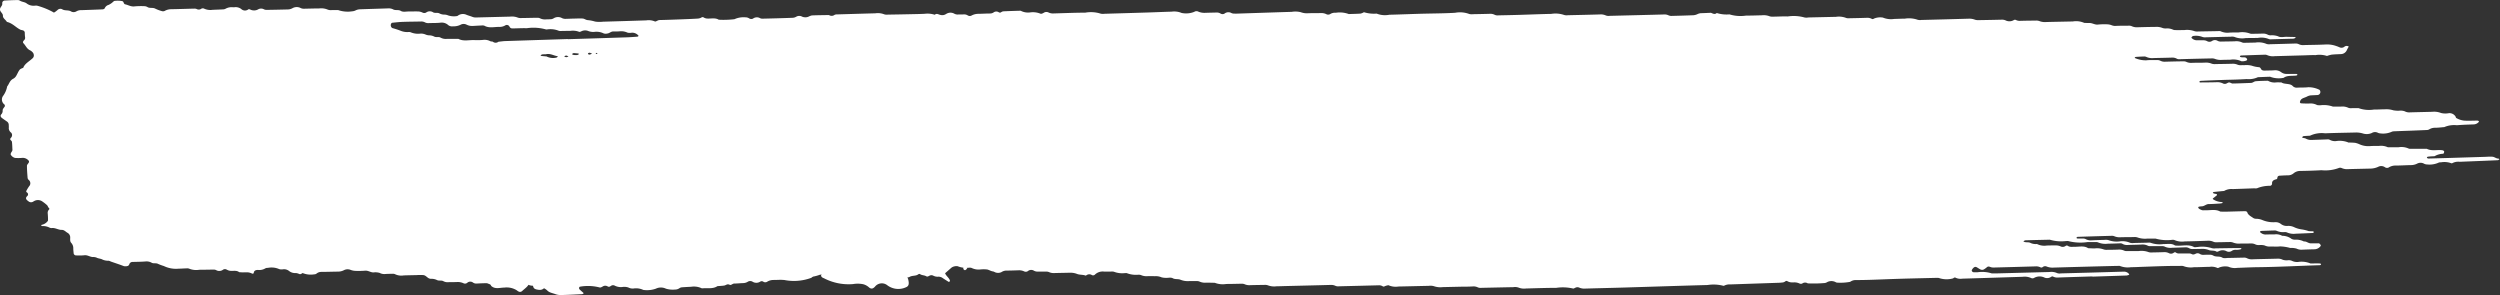 <svg xmlns="http://www.w3.org/2000/svg" width="133.754" height="15.788" viewBox="0 0 133.754 15.788">
  <rect x="0" y="0" width="133.754" height="15.788" fill="#333333" stroke="none"/>
  <g id="Group_7050" data-name="Group 7050" transform="translate(-52.32 -141)" fill="#FFF">
    <path id="Path_74" data-name="Path 74" d="M169.655,142.926a.95.95,0,0,1,.477.043.408.408,0,0,0,.2.027c.445-.011.891-.023,1.336-.032a.479.479,0,0,1,.2.012,1.1,1.1,0,0,0,.609.06l.634-.006a1.067,1.067,0,0,1,.609.064.308.308,0,0,0,.137.008l1.056-.03a.662.662,0,0,0,.139-.009.451.451,0,0,0,.1-.053c-.02-.011-.039-.028-.059-.029-.14-.006-.279-.005-.419-.011-.159-.007-.328.054-.478-.03a.974.974,0,0,0-.407-.049.386.386,0,0,1-.13-.03.54.54,0,0,0-.26-.065c-.188.007-.376.01-.563.012a.323.323,0,0,1-.135-.013,1.212,1.212,0,0,0-.613-.059c-.164,0-.328,0-.493.009a.865.865,0,0,1-.471-.073.325.325,0,0,0-.137-.007l-1.056.019a.507.507,0,0,1-.2-.016,1.172,1.172,0,0,0-.546-.059c-.164,0-.329.006-.492,0a.3.3,0,0,1-.13-.029.73.73,0,0,0-.337-.059.536.536,0,0,1-.2-.021.857.857,0,0,0-.406-.059c-.3,0-.61.009-.916.017a.649.649,0,0,1-.334-.057.4.4,0,0,0-.2-.025c-.235,0-.469,0-.7.012a.579.579,0,0,1-.2-.048.727.727,0,0,0-.2-.038,3.31,3.31,0,0,0-.492.011c-.179.024-.3-.082-.468-.083-.094,0-.188,0-.281-.006a1.07,1.07,0,0,0-.608-.076c-.469.01-.938.018-1.408.03a.837.837,0,0,1-.4-.057.526.526,0,0,0-.2-.018c-.282,0-.564.005-.845.013a.427.427,0,0,1-.2-.051.124.124,0,0,0-.12.018.463.463,0,0,1-.4.02.474.474,0,0,0-.195-.051c-.422.011-.845.019-1.267.025a.565.565,0,0,1-.2-.022.833.833,0,0,0-.336-.055q-1.267.037-2.534.068a.481.481,0,0,1-.2-.011,1.409,1.409,0,0,0-.684-.059c-.187,0-.375.012-.562.015a1.145,1.145,0,0,1-.612-.072.862.862,0,0,0-.472.051c-.046.027-.079.041-.119.019a.492.492,0,0,0-.262-.058q-.458.015-.915.022a.49.49,0,0,1-.2-.015,1.06,1.06,0,0,0-.544-.059l-1.478.033a.542.542,0,0,1-.207,0,2.144,2.144,0,0,0-.893-.054c-.257-.01-.516.009-.775.011a.516.516,0,0,1-.2-.021.861.861,0,0,0-.407-.052c-.282.007-.564.018-.845.016a2.008,2.008,0,0,1-.892-.065,1.737,1.737,0,0,1-.68-.073c-.1.092-.2.035-.3-.008a.165.165,0,0,0-.07,0c-.164.005-.328.015-.492.018a.548.548,0,0,0-.191.06.639.639,0,0,1-.194.049c-.4.016-.8.027-1.2.037a.408.408,0,0,1-.131-.031.508.508,0,0,0-.2-.049c-.187.008-.374.01-.563.016l-2.393.06a.4.4,0,0,1-.2-.021.655.655,0,0,0-.334-.054c-.563.017-1.126.029-1.689.041A.507.507,0,0,1,136,141.8a1.4,1.4,0,0,0-.685-.057c-.563.011-1.125.035-1.688.052-.376.011-.751.019-1.126.026a.4.4,0,0,1-.2-.023.5.5,0,0,0-.263-.059c-.3.009-.61.015-.915.02a.516.516,0,0,1-.2-.012,1.412,1.412,0,0,0-.753-.063c-.515.03-1.031.034-1.547.045-.657.014-1.313.045-1.97.06a1.2,1.2,0,0,1-.679-.061,1.819,1.819,0,0,1-.681-.075.628.628,0,0,1-.179.074c-.21.015-.42.017-.632.025a1.385,1.385,0,0,0-.679-.072c-.024,0-.048,0-.071,0a.489.489,0,0,0-.253.078.218.218,0,0,1-.2,0,.576.576,0,0,0-.264-.059c-.235.006-.469,0-.7.009a.936.936,0,0,1-.4-.055,1.182,1.182,0,0,0-.482-.019c-.962.028-1.923.062-2.884.093a1.886,1.886,0,0,1-.212,0,.316.316,0,0,1-.131-.028.333.333,0,0,0-.376.031.21.21,0,0,1-.2,0,.39.39,0,0,0-.191-.06c-.211.006-.422.008-.633.016a.821.821,0,0,1-.4-.076.217.217,0,0,0-.193.025,1.174,1.174,0,0,1-.675.058,1.041,1.041,0,0,0-.542-.069c-.422.011-.843.031-1.265.044q-1.161.036-2.321.069a.534.534,0,0,1-.207-.008,1.712,1.712,0,0,0-.824-.051c-.564,0-1.126.026-1.689.041a.542.542,0,0,1-.267-.049.255.255,0,0,0-.257.012c-.057.033-.136.074-.19.046a1.07,1.07,0,0,0-.542-.064.845.845,0,0,1-.471-.072.131.131,0,0,0-.063-.018c-.3.009-.61.018-.913.033a.33.33,0,0,0-.119.057.117.117,0,0,1-.12-.013.241.241,0,0,0-.255.005.346.346,0,0,1-.186.066c-.212,0-.422.014-.633.018a.763.763,0,0,0-.39.1.208.208,0,0,1-.193-.019.357.357,0,0,0-.194-.051c-.117.007-.235,0-.352.008a.405.405,0,0,1-.191-.058.421.421,0,0,0-.391.014.523.523,0,0,0-.057.033.363.363,0,0,1-.267.032c-.1-.014-.2-.107-.307-.009a1.237,1.237,0,0,0-.536-.052c-.21.011-.421.015-.633.019q-.669.015-1.337.025a.48.48,0,0,1-.2-.016.929.929,0,0,0-.476-.054c-.68.018-1.36.039-2.041.059a.308.308,0,0,0-.134.022.265.265,0,0,1-.305.012c-.3.006-.608.007-.912.02a.71.71,0,0,0-.185.069.444.444,0,0,1-.332,0,.319.319,0,0,0-.32,0,.414.414,0,0,1-.189.058c-.539.02-1.078.035-1.618.047a.264.264,0,0,1-.13-.028.351.351,0,0,0-.38.026.214.214,0,0,1-.2-.012.345.345,0,0,0-.192-.057,1.188,1.188,0,0,0-.6.1,5.059,5.059,0,0,1-.837.027c-.187-.115-.406-.052-.612-.062a.4.4,0,0,1-.191-.057.1.1,0,0,0-.122,0,.468.468,0,0,1-.19.058c-.281.018-.562.028-.843.039-.4.015-.8.03-1.2.039-.1,0-.157.069-.248.081a.837.837,0,0,0-.472-.063q-1.161.038-2.321.071a1.534,1.534,0,0,1-.418-.007,1.967,1.967,0,0,0-.4-.078c-.086-.006-.164-.072-.251-.083a2.386,2.386,0,0,0-.351,0c-.188,0-.375.011-.563.015a.409.409,0,0,1-.2-.037.441.441,0,0,0-.452.009.322.322,0,0,1-.123.045c-.094.01-.188.007-.281.012a.607.607,0,0,1-.333-.061.3.3,0,0,0-.131-.024c-.281,0-.563.011-.845.013a.5.5,0,0,1-.2-.021.839.839,0,0,0-.407-.055l-1.829.046a.477.477,0,0,1-.2-.033c-.1-.041-.214-.068-.315-.111a.455.455,0,0,0-.45.04.14.14,0,0,1-.059.029,1,1,0,0,1-.477-.037.5.5,0,0,0-.2-.042.556.556,0,0,1-.262-.064c-.1-.056-.236,0-.335-.057a.323.323,0,0,0-.376.012.209.209,0,0,1-.195,0,.661.661,0,0,0-.192-.057c-.187-.008-.375,0-.563,0-.137,0-.286.042-.407-.033s-.28-.013-.4-.076a.517.517,0,0,0-.263-.058c-.516.018-1.032.032-1.548.051a.627.627,0,0,0-.193.051.472.472,0,0,1-.193.055,1.574,1.574,0,0,1-.75-.065c-.117,0-.233,0-.35,0a.48.48,0,0,1-.2-.021.893.893,0,0,0-.472-.067c-.258,0-.516.009-.774.014a.425.425,0,0,1-.2-.03.463.463,0,0,0-.456.006.545.545,0,0,1-.262.064q-.563.015-1.126.023a.307.307,0,0,1-.131-.03.318.318,0,0,0-.32.007.449.449,0,0,1-.4.011c-.048-.021-.088-.037-.121-.013a.288.288,0,0,1-.369-.016.489.489,0,0,0-.379-.1.627.627,0,0,1-.071,0,.67.67,0,0,0-.4.082.3.3,0,0,1-.129.032c-.187.01-.375.015-.563.024a.8.8,0,0,1-.469-.073.189.189,0,0,0-.13.012.227.227,0,0,1-.245.02.276.276,0,0,0-.132-.023c-.422.009-.844.025-1.267.032a.709.709,0,0,0-.32.093A.213.213,0,0,1,61,141.6a2.047,2.047,0,0,1-.374-.138c-.126-.069-.279-.011-.4-.075a.363.363,0,0,0-.192-.057,3.977,3.977,0,0,0-.492.009c-.211.035-.355-.074-.531-.109-.033-.007-.063-.052-.075-.084a.11.11,0,0,0-.075-.086,1.3,1.3,0,0,0-.415-.011c-.019,0-.038.019-.056.032a.984.984,0,0,1-.257.18.312.312,0,0,0-.213.189.159.159,0,0,1-.113.051c-.374.017-.749.029-1.125.042a.5.5,0,0,0-.263.058.288.288,0,0,1-.317,0c-.136-.072-.321-.017-.46-.108a.21.21,0,0,0-.245.045c-.032.026-.063.053-.1.079-.085.063-.092.068-.161.017a3.95,3.95,0,0,0-.8-.322.345.345,0,0,0-.137-.01.61.61,0,0,1-.447-.114c-.1-.083-.257-.081-.366-.152a.247.247,0,0,0-.126-.034c-.235.006-.469.013-.7.028a.158.158,0,0,0-.1.062.163.163,0,0,0-.019.1c.014.114-.113.19-.122.3-.012.14.164.215.157.351s.152.216.213.329c.307.071.468.291.722.416.038.019.089.02.13.035a.136.136,0,0,1,.105.124c0,.091.007.181.019.271a.185.185,0,0,1-.07.148c-.047.049-.06.107-.02.148.125.126.173.3.367.385a.457.457,0,0,1,.14.12.207.207,0,0,1,.043.1.2.2,0,0,1-.063.2c-.175.165-.423.288-.5.512a.583.583,0,0,0-.173.081.828.828,0,0,0-.119.191c-.064.113-.1.238-.249.313-.189.1-.207.275-.318.409a1.232,1.232,0,0,1-.213.5.328.328,0,0,0,.051.452.1.1,0,0,1,.014.148c-.047.062-.1.121-.092.2a.274.274,0,0,1-.081.2c-.058.074-.024.138.048.192s.172.122.259.183a.221.221,0,0,1,.1.194c0,.054.009.109,0,.163a.309.309,0,0,0,.129.242.193.193,0,0,1,.031.207c-.012.049-.085.094-.084.139s.086.091.093.14c.019.143.018.288.028.433,0,.059-.046.1-.07.149a.182.182,0,0,0-.025.1.371.371,0,0,0,.237.183,2.591,2.591,0,0,0,.351,0,.411.411,0,0,1,.36.128.1.1,0,0,1,.03.1c-.027.066-.107.128-.107.192,0,.216.018.433.035.649a.177.177,0,0,0,.051.1.232.232,0,0,1,.03.347,2.024,2.024,0,0,0-.146.241c-.02.032-.008.058.03.091a.117.117,0,0,1,.013.194c-.119.115-.049.195.067.277a.211.211,0,0,0,.248.022c.019-.009.035-.023.056-.033a.412.412,0,0,1,.441.022,2.34,2.34,0,0,1,.246.193c.043.039.051.1.09.141s.054.062.026.091a.248.248,0,0,0-.077.2,3.5,3.5,0,0,1,.017.379c0,.032-.033.066-.059.094a.544.544,0,0,1-.279.151c-.013,0-.033.029-.028.034a.085.085,0,0,0,.053.033.765.765,0,0,1,.394.082.232.232,0,0,0,.131.022c.193-.016.338.106.534.1.115,0,.193.092.283.148a.285.285,0,0,1,.158.229c.005.107-.027.226.055.317a.418.418,0,0,1,.11.3c0,.091.013.18.021.271a.133.133,0,0,0,.135.1,3.052,3.052,0,0,0,.421-.006c.181-.027.3.083.464.093a.485.485,0,0,1,.2.029c.1.056.226.051.318.105a.741.741,0,0,0,.333.064.524.524,0,0,1,.124.046c.231.08.464.155.691.243a.41.41,0,0,0,.206-.01.14.14,0,0,0,.081-.081.178.178,0,0,1,.183-.133c.235-.008.47-.008.7-.027a.547.547,0,0,1,.322.072c.1.052.227,0,.334.057a2.607,2.607,0,0,0,.31.115,1.485,1.485,0,0,0,.8.142c.14,0,.28-.013.422-.016a.279.279,0,0,1,.134.016,1,1,0,0,0,.542.059c.258,0,.516-.008.775-.009a.265.265,0,0,1,.129.029.335.335,0,0,0,.377-.03.193.193,0,0,1,.194.006.587.587,0,0,0,.061.028c.185.088.432-.035.6.107.068,0,.138.009.207.009a2.722,2.722,0,0,1,.281,0,.726.726,0,0,1,.191.059c.046.02.089.013.1-.035.013-.112.1-.158.23-.154a.626.626,0,0,0,.392-.087.272.272,0,0,1,.13-.024,1.009,1.009,0,0,1,.607.065.435.435,0,0,0,.205.011.434.434,0,0,1,.317.084.522.522,0,0,0,.376.116.639.639,0,0,1,.19.057.131.131,0,0,0,.118-.03c.016-.011.048-.028.056-.024a1.133,1.133,0,0,0,.61.067.2.2,0,0,0,.127-.04.4.4,0,0,1,.245-.091c.305,0,.61-.013.915-.015a.7.7,0,0,0,.323-.085.427.427,0,0,1,.332-.011.8.8,0,0,0,.266.056,4.328,4.328,0,0,0,.491-.008c.183-.026.3.086.466.092a.8.8,0,0,1,.344.027.516.516,0,0,0,.262.059c.14-.009.282-.013.423-.014a.275.275,0,0,1,.132.021.77.77,0,0,0,.468.066c.234-.008.469-.011.7-.017a2.39,2.39,0,0,1,.351,0c.118.016.181.109.274.163a.262.262,0,0,0,.126.036.675.675,0,0,1,.331.068c.1.052.233,0,.335.058a.478.478,0,0,0,.262.055c.164-.007.329,0,.493-.01a.74.74,0,0,1,.331.07.187.187,0,0,0,.19-.025.243.243,0,0,1,.307-.019.3.3,0,0,0,.189.057c.164-.01.327-.016.491-.02a.3.3,0,0,1,.133.022.685.685,0,0,0,.331.065,4.312,4.312,0,0,1,.489.012c.087.008.157.073.26.068q.316-.014.633-.02a.424.424,0,0,0,.186-.067c.021-.01.038-.027.059-.029a.291.291,0,0,1,.134,0,.56.56,0,0,0,.321.084c.128-.016.2.087.317.1.023,0,.047,0,.071,0a.332.332,0,0,1,.2.04.835.835,0,0,1,.157.108c.116.13.312.148.473.214a.982.982,0,0,0,.413.033c.328-.009.656-.027.984-.043a.121.121,0,0,0,.059-.023c.012-.008.025-.031.021-.037-.075-.069-.158-.134-.225-.206-.023-.024-.014-.068-.01-.1a.065.065,0,0,1,.049-.035,2.462,2.462,0,0,1,1.028.038c.065.025.133-.02.189-.052a.245.245,0,0,1,.256,0c.078.045.126.006.175-.026a.193.193,0,0,1,.191-.022.731.731,0,0,0,.395.084.7.7,0,0,1,.344.021.526.526,0,0,0,.264.058.906.906,0,0,1,.538.073,1.408,1.408,0,0,0,.676-.068.613.613,0,0,1,.531,0,1.237,1.237,0,0,0,.479.049.414.414,0,0,0,.253-.076.278.278,0,0,1,.123-.044c.163-.013.328-.021.492-.029a.978.978,0,0,1,.541.067.114.114,0,0,0,.065.016c.272-.025.568.045.806-.117.116-.009.233-.014.349-.029s.171-.112.31-.042c.073.038.146-.065.242-.068.163,0,.326-.02.49-.024a.5.5,0,0,0,.25-.082.245.245,0,0,1,.254.017.383.383,0,0,0,.388-.008.152.152,0,0,1,.176,0,.187.187,0,0,0,.193.006.657.657,0,0,1,.318-.1c.234,0,.469-.014.7-.021.212-.005.423-.011.634-.013a.5.5,0,0,0,.258-.073.344.344,0,0,1,.124-.042,2.044,2.044,0,0,0,.807-.135l.492-.015a1.437,1.437,0,0,0,.745.072.661.661,0,0,1,.4.074l.175-.056a1.029,1.029,0,0,0,.543.062c.093,0,.187-.017.28-.013a.593.593,0,0,1,.2.04.615.615,0,0,0,.266.052.967.967,0,0,1,.542.068.18.18,0,0,0,.131,0,.873.873,0,0,1,.394-.1l.141-.008a1.028,1.028,0,0,0,.476-.054c.138-.087.326-.041.453-.131.044-.03.08-.043.116-.017.09.064.224.052.317.107.077.047.125,0,.18-.024a.218.218,0,0,1,.194-.009.5.5,0,0,0,.26.062.373.373,0,0,1,.254.071q.159.107.325.207c.005,0,.037-.011.046-.022a.059.059,0,0,0,.018-.047c-.034-.125-.156-.214-.225-.326-.025-.039-.047-.059-.01-.091.109-.093.216-.19.325-.284a.472.472,0,0,1,.326-.069,1.193,1.193,0,0,0,.609.077.324.324,0,0,1,.136.016.845.845,0,0,0,.468.079,1.8,1.8,0,0,1,.35,0c.11.018.2.089.318.105.065.009.123.06.189.068a.418.418,0,0,0,.269-.03.5.5,0,0,1,.253-.082c.234,0,.469-.009.7-.017a.639.639,0,0,1,.264.061.2.2,0,0,0,.194-.014.281.281,0,0,1,.313-.033.38.38,0,0,0,.192.057c.164,0,.329,0,.492,0a.362.362,0,0,1,.132.025.618.618,0,0,0,.266.054c.281-.009.563-.011.844-.019a.981.981,0,0,1,.4.067c.138.054.313.03.458.088.009,0,.037-.019.055-.03a.255.255,0,0,1,.257-.011.138.138,0,0,0,.176-.008.6.6,0,0,1,.487-.168c.139.009.281,0,.422,0a.326.326,0,0,1,.134.017,1.219,1.219,0,0,0,.545.068c.046,0,.105-.011.137.005a1.361,1.361,0,0,0,.613.078.377.377,0,0,1,.134.021.709.709,0,0,0,.335.058c.14-.006.281,0,.422,0a.781.781,0,0,1,.335.059.816.816,0,0,0,.2.029c.138.017.291-.042.412.025s.283.025.4.075a1.049,1.049,0,0,0,.47.075c.14-.006.281,0,.422,0a.312.312,0,0,1,.131.025.723.723,0,0,0,.336.06c.163,0,.326,0,.488.008a1.177,1.177,0,0,0,.612.061c.282,0,.563-.01.845-.013a.347.347,0,0,1,.132.026.6.6,0,0,0,.266.052c.258-.008.516-.012.775-.014a.483.483,0,0,1,.2.019.951.951,0,0,0,.476.053c.164,0,.328-.008.493-.012.8-.02,1.6-.038,2.392-.06a.535.535,0,0,1,.266.052.4.4,0,0,0,.2.021q1.056-.025,2.111-.053a.359.359,0,0,1,.2.047.1.1,0,0,0,.124,0,.937.937,0,0,1,.192-.052.946.946,0,0,0,.539.07c.539-.01,1.079-.025,1.619-.036a.706.706,0,0,1,.272.017,1.044,1.044,0,0,0,.478.051l1.056-.024c.188,0,.375,0,.563-.013a.528.528,0,0,1,.266.055.412.412,0,0,0,.2.02c.562-.011,1.126-.025,1.688-.035a.588.588,0,0,1,.275.02.8.8,0,0,0,.406.051c.54-.014,1.08-.034,1.62-.035a2.426,2.426,0,0,1,.9.037c.025.008.079-.023.116-.041a.241.241,0,0,1,.2-.013.693.693,0,0,0,.263.059c.727-.022,1.455-.037,2.181-.059,1.478-.044,2.955-.094,4.433-.134a2.061,2.061,0,0,1,.828.037.085.085,0,0,0,.058,0,.615.615,0,0,1,.33-.069l2.533-.086a2.675,2.675,0,0,0,.279-.02.291.291,0,0,0,.121-.05c.043-.031.076-.043.117-.02a.5.5,0,0,0,.26.068c.024,0,.048,0,.071,0a.648.648,0,0,1,.332.063.189.189,0,0,0,.133,0,.259.259,0,0,1,.3-.011,6.8,6.8,0,0,0,.911-.019.312.312,0,0,0,.123-.046.487.487,0,0,1,.458,0,.213.213,0,0,0,.063.024,2.737,2.737,0,0,0,.694-.038.174.174,0,0,0,.059-.029.489.489,0,0,1,.259-.069c.54,0,1.077-.022,1.617-.043.914-.036,1.829-.053,2.743-.076a.345.345,0,0,1,.133.023,1.284,1.284,0,0,0,.682.015.13.13,0,0,0,.06-.028.093.093,0,0,1,.122-.009.6.6,0,0,0,.337.043q1.617-.048,3.236-.1a.832.832,0,0,1,.468.073.176.176,0,0,0,.131-.006.6.6,0,0,1,.584-.018.38.38,0,0,0,.329-.039c.045-.029.077-.042.118-.02a.5.5,0,0,0,.266.049c.61-.022,1.22-.04,1.829-.059v.011c.61-.02,1.22-.038,1.829-.06a.451.451,0,0,0,.128-.034c.012,0,.023-.029.017-.035a.344.344,0,0,0-.282-.138l-1.759.051-1.619.043a.372.372,0,0,1-.2-.017.732.732,0,0,0-.4-.057l-2.815.074c-.093,0-.186,0-.279,0a1.71,1.71,0,0,0-.753-.062c-.069,0-.14,0-.211,0s-.122-.077-.1-.12a.409.409,0,0,1,.063-.093c.08-.083.134-.093.219-.042.056.034.11.069.166.1a.2.2,0,0,0,.191.006,1.07,1.07,0,0,0,.156-.11c.079-.076.147-.039.234-.008a.6.6,0,0,0,.2.014q1.09-.028,2.181-.06a.514.514,0,0,1,.266.053.11.11,0,0,0,.12-.021.211.211,0,0,1,.193-.03.849.849,0,0,0,.4.062q1.618-.047,3.237-.087l.281-.005a1.155,1.155,0,0,0,.61.071c.212,0,.422-.013.633-.02.4-.014.8-.03,1.2-.04.282-.008.564-.008.846-.009a.325.325,0,0,1,.135.015,1.086,1.086,0,0,0,.546.056c.281,0,.563-.017.844-.021a.763.763,0,0,1,.407.055c.035.02.073,0,.119-.024a.9.9,0,0,1,.474-.039.851.851,0,0,0,.472.064c.374-.013.75-.033,1.125-.037,1.1-.013,2.2-.073,3.306-.107a.086.086,0,0,0,.053-.034c.017-.021-.008-.056-.065-.058-.164-.006-.329,0-.493,0a1.247,1.247,0,0,0-.676-.079.651.651,0,0,1-.331-.067.437.437,0,0,0-.2-.026.69.69,0,0,1-.274-.024.549.549,0,0,0-.261-.061c-.445.013-.891.019-1.336.033a.58.58,0,0,1-.331-.061.367.367,0,0,0-.2-.025c-.257,0-.516.013-.774.013-.115,0-.244.04-.343-.019-.14-.084-.326-.023-.464-.1a.363.363,0,0,0-.194-.051c-.117,0-.236,0-.352.006a.338.338,0,0,1-.192-.054.215.215,0,0,0-.2-.013c-.082.039-.149.074-.243.018a.294.294,0,0,0-.131-.025c-.188,0-.376,0-.564,0a.253.253,0,0,1-.126-.042.091.091,0,0,0-.121,0,.242.242,0,0,1-.253.03.534.534,0,0,0-.263-.059c-.21.008-.422.013-.633.016a.491.491,0,0,1-.2-.017,1.1,1.1,0,0,0-.544-.055c-.212,0-.423,0-.634,0a.333.333,0,0,1-.132-.026.667.667,0,0,0-.336-.052c-.187.007-.376.01-.563.01a.487.487,0,0,1-.2-.023,1.011,1.011,0,0,0-.476-.052c-.116,0-.232-.008-.349-.011-.225-.151-.491-.068-.741-.077-.07,0-.141.01-.21,0a.3.3,0,0,1-.126-.042.1.1,0,0,0-.121-.009.265.265,0,0,1-.254.041.612.612,0,0,0-.263-.063c-.164,0-.329,0-.492.006a.879.879,0,0,1-.533-.082.66.66,0,0,1-.336-.052c-.1-.06-.228-.022-.334-.058a.308.308,0,0,1-.057-.032c.037-.019.073-.054.11-.055.422-.014.844-.022,1.266-.032a.169.169,0,0,1,.068.007,2.121,2.121,0,0,0,.824.067c.046,0,.1-.013.139,0a2.613,2.613,0,0,0,1.031.052c.14,0,.281,0,.423,0a.311.311,0,0,1,.134.017,1.021,1.021,0,0,0,.541.068c.211,0,.422-.009.633-.018a.229.229,0,0,1,.132.026.463.463,0,0,0,.259.064c.257-.011.516-.012.773-.025a.623.623,0,0,1,.329.064.3.3,0,0,0,.132.023c.211,0,.422,0,.633,0a.283.283,0,0,1,.131.023.718.718,0,0,0,.4.063c.235-.006.468-.015.7-.023a.367.367,0,0,1,.2.041.365.365,0,0,0,.195.05c.164-.007.33,0,.492-.01a.969.969,0,0,1,.4.072c.121.04.277,0,.4.083.015.01.079-.014.113-.03a.441.441,0,0,1,.393-.008.28.28,0,0,0,.315-.018.363.363,0,0,1,.194-.048.747.747,0,0,0,.271-.03.218.218,0,0,0,.044-.035c-.019-.01-.039-.029-.059-.029-.444,0-.889.011-1.333.016a.52.52,0,0,1-.2-.01,1.661,1.661,0,0,0-.751-.063c-.069,0-.161.026-.207,0-.3-.161-.641-.042-.957-.074a.163.163,0,0,1-.065-.012c-.183-.124-.4-.062-.606-.072a1.416,1.416,0,0,1-.681-.064.314.314,0,0,0-.135-.009l-.774.018a.462.462,0,0,1-.2-.012,1,1,0,0,0-.539-.076,1.251,1.251,0,0,1-.613-.065.481.481,0,0,0-.205-.014c-.234.006-.469.012-.7.025a.575.575,0,0,1-.326-.071.317.317,0,0,0-.131-.026c-.093,0-.188,0-.28,0-.06,0-.083-.035-.062-.058a.094.094,0,0,1,.053-.033q.913-.03,1.828-.055a.319.319,0,0,1,.133.023.717.717,0,0,0,.336.054c.234-.006.469-.008.7-.008a.493.493,0,0,1,.2.017,1.2,1.2,0,0,0,.545.062c.141,0,.282,0,.422,0a2.224,2.224,0,0,0,.893.067c.024,0,.048,0,.07,0a.229.229,0,0,1,.065.017,1,1,0,0,0,.542.068c.4-.007.8-.02,1.2-.035a.669.669,0,0,1,.334.055.324.324,0,0,0,.133.025c.234,0,.469-.009.7-.011a.5.5,0,0,1,.2.021.851.851,0,0,0,.405.06c.187,0,.375,0,.562-.006a.523.523,0,0,1,.262.061.491.491,0,0,0,.2.025.784.784,0,0,1,.276.022.6.6,0,0,0,.263.059c.188-.007.379.013.562-.009a2.248,2.248,0,0,1,.541.083,1.026,1.026,0,0,1,.343.036.553.553,0,0,0,.265.058c.233-.01.468-.018.7-.023a.415.415,0,0,0,.324-.18c.016-.019-.014-.067-.036-.1a.137.137,0,0,0-.124-.038c-.117,0-.235,0-.352,0-.151.008-.238-.115-.388-.1a.9.9,0,0,0-.46-.095.414.414,0,0,1-.2-.043.816.816,0,0,0-.5-.165.668.668,0,0,0-.4-.077c-.164.007-.328,0-.493.008a.4.4,0,0,1-.245-.089c-.047-.029-.063-.057-.038-.076a.107.107,0,0,1,.059-.027c.235-.009.469-.019.7-.024a.277.277,0,0,1,.132.023.825.825,0,0,0,.4.064.315.315,0,0,1,.135.015.866.866,0,0,0,.471.071c.3-.011.608-.025.913-.039a.093.093,0,0,0,.054-.033c.018-.021-.005-.051-.064-.059a1.554,1.554,0,0,1-.209-.009,2.031,2.031,0,0,0-.395-.094,1.333,1.333,0,0,1-.384-.117.711.711,0,0,0-.331-.067.517.517,0,0,1-.38-.108.459.459,0,0,0-.315-.09,1.513,1.513,0,0,1-.667-.114.9.9,0,0,0-.332-.069.288.288,0,0,1-.188-.062c-.123-.082-.26-.156-.294-.293-.005-.023-.072-.052-.11-.051-.352.006-.7.019-1.055.027-.093,0-.187,0-.28-.008-.254-.143-.543-.054-.817-.07a.668.668,0,0,1-.14,0,.657.657,0,0,1-.176-.081.131.131,0,0,1-.045-.083c0-.007.034-.026.054-.03a1,1,0,0,1,.139-.015c.146-.006.227-.123.383-.122s.327-.013.491-.023c.069,0,.137-.012.2-.022.019,0,.035-.021.052-.033a.2.2,0,0,0-.059-.029.9.9,0,0,1-.436-.131c-.052-.031-.059-.051-.008-.086a1.064,1.064,0,0,0,.1-.078c.041-.035.114-.065.081-.12-.013-.021-.083-.023-.125-.034a.233.233,0,0,1-.061-.023c-.013-.007-.03-.027-.026-.032a.088.088,0,0,1,.052-.035c.183-.02.367-.038.55-.055a.771.771,0,0,1,.459-.1c.376-.012.751-.026,1.126-.04.07,0,.161.013.206-.016a1.79,1.79,0,0,1,.674-.119.12.12,0,0,0,.1-.12c-.01-.132.075-.195.226-.23.048-.011.057-.052.06-.092.006-.061.056-.1.133-.1.141-.009.281-.016.423-.019a.455.455,0,0,0,.307-.105.548.548,0,0,1,.369-.129c.375-.007.752-.017,1.126-.039a2.053,2.053,0,0,0,.948-.127.209.209,0,0,1,.132.011.7.7,0,0,0,.264.06c.421-.013.843-.02,1.265-.031a1.023,1.023,0,0,0,.457-.11.349.349,0,0,1,.328.036.2.2,0,0,0,.193.021.671.671,0,0,1,.382-.11c.281,0,.562-.02.844-.024a.733.733,0,0,0,.321-.087.393.393,0,0,1,.331,0,.38.38,0,0,0,.194.053,1.163,1.163,0,0,0,.6-.094.273.273,0,0,1,.134-.02,1.045,1.045,0,0,1,.545.047.076.076,0,0,0,.057,0,.68.68,0,0,1,.4-.076q1.02-.04,2.039-.084c.031,0,.061-.035.091-.054-.019-.012-.037-.033-.054-.033-.126,0-.206-.086-.32-.1a3.128,3.128,0,0,0-.351.005l-1.9.059-1.126.032a.267.267,0,0,1-.069,0,.148.148,0,0,1-.056-.032c-.021-.021,0-.058.052-.067.116-.016.233-.018.35-.025a.953.953,0,0,1,.446-.13.076.076,0,0,0,.051-.035.253.253,0,0,0,.014-.1c0-.012-.028-.025-.046-.035a.182.182,0,0,0-.062-.021c-.273-.031-.564.057-.821-.076l-.843,0a.525.525,0,0,1-.071,0,.161.161,0,0,1-.064-.016.935.935,0,0,0-.539-.064l-.562,0a.879.879,0,0,0-.471-.074c-.164,0-.33,0-.492.011a1.149,1.149,0,0,1-.536-.088,1.135,1.135,0,0,0-.253-.087,3.019,3.019,0,0,0-.35-.014,1.243,1.243,0,0,0-.676-.079.57.57,0,0,1-.329-.067.219.219,0,0,0-.132-.024c-.281.012-.562.018-.843.03a.582.582,0,0,1-.324-.08.689.689,0,0,0-.133-.029.235.235,0,0,1-.056-.033c.025-.021.049-.058.078-.062.116-.013.233-.016.35-.024a1.467,1.467,0,0,1,.806-.128c.539-.022,1.078-.029,1.618-.042a1.24,1.24,0,0,1,.407.052.675.675,0,0,0,.472-.025.334.334,0,0,1,.321-.017.322.322,0,0,0,.129.036,1.13,1.13,0,0,0,.608-.081.306.306,0,0,1,.131-.03c.3-.013.608-.023.914-.034.281-.011.562-.022.843-.035a.276.276,0,0,0,.126-.033.584.584,0,0,1,.319-.088c.164,0,.326-.022.489-.035a1.337,1.337,0,0,1,.674-.1c.3-.025.609-.034.913-.045a.375.375,0,0,0,.234-.105.077.077,0,0,0,.032-.047c0-.028-.036-.05-.09-.05-.235,0-.472.016-.7,0a1.058,1.058,0,0,1-.432-.146c-.014-.008-.008-.035-.017-.051a.378.378,0,0,0-.375-.2.981.981,0,0,1-.414-.011,1.006,1.006,0,0,0-.472-.063c-.4.011-.8.018-1.2.03a.5.5,0,0,1-.264-.055.623.623,0,0,0-.272-.036,1.348,1.348,0,0,1-.344-.02,1.248,1.248,0,0,0-.479-.052c-.187,0-.375.015-.563.013a1.676,1.676,0,0,1-.817-.076h-.35a.4.4,0,0,1-.2-.02.738.738,0,0,0-.4-.062c-.139,0-.28,0-.42,0a1.468,1.468,0,0,0-.678-.072c-.046,0-.094,0-.141-.006a.166.166,0,0,1-.062-.022.759.759,0,0,0-.4-.065c-.139,0-.278,0-.417-.011a.067.067,0,0,1-.066-.085.308.308,0,0,1,.044-.1c.074-.1.228-.118.339-.181a.555.555,0,0,1,.262-.063l.281-.014a.163.163,0,0,0,.142-.245.087.087,0,0,0-.04-.042,1.312,1.312,0,0,0-.587-.131c-.185.022-.375.013-.563.021a.309.309,0,0,1-.251-.069c-.15-.18-.446-.088-.622-.21-.093,0-.187-.006-.28,0a.69.69,0,0,1-.4-.068.116.116,0,0,0-.062-.021c-.212.006-.423.008-.633.027-.087.008-.15.085-.249.089-.328.012-.657.027-.985.032-.063,0-.127-.059-.188-.057s-.113.053-.174.07a.217.217,0,0,1-.133-.006.667.667,0,0,0-.325-.077c-.3.01-.609.01-.914.013-.019,0-.039-.019-.058-.03.027-.02.054-.054.084-.055q.6-.029,1.195-.049c.211-.008.422-.011.633-.018s.422-.016.632-.029a1.17,1.17,0,0,0,.6-.1c.211-.008.422-.018.632-.024a.138.138,0,0,1,.065.016,1.307,1.307,0,0,0,.681.042c.192-.14.439-.093.666-.121.056-.006.081-.04.067-.06a.086.086,0,0,0-.057-.029c-.165,0-.329,0-.493,0a.475.475,0,0,1-.317-.092.53.53,0,0,0-.381-.1c-.14.011-.281.009-.422.012a.8.8,0,0,1-.141,0,.169.169,0,0,1-.142-.1.148.148,0,0,0-.085-.078,1.544,1.544,0,0,1-.4-.081,1.147,1.147,0,0,0-.413-.027c-.07-.005-.141,0-.211,0a.417.417,0,0,1-.132-.025.627.627,0,0,0-.267-.052c-.3.009-.61.013-.915.017a.5.5,0,0,1-.2-.019.825.825,0,0,0-.4-.056c-.235.006-.469,0-.7.011a.6.6,0,0,1-.266-.055.335.335,0,0,0-.131-.027c-.328,0-.657.011-.985.019a.51.51,0,0,1-.267-.049.379.379,0,0,0-.2-.038c-.188,0-.378-.007-.563.013a1.429,1.429,0,0,1-.594-.118c-.01,0-.021-.027-.017-.031a.1.1,0,0,1,.055-.033c.14-.01.28-.018.421-.022a.268.268,0,0,1,.133.018.745.745,0,0,0,.4.065c.328-.008.656-.013.985-.024a.485.485,0,0,1,.261.061.246.246,0,0,0,.132.025q.845-.025,1.689-.042a.488.488,0,0,1,.2.02.86.86,0,0,0,.406.056c.14,0,.281-.007.422-.006a1.021,1.021,0,0,1,.6.08.583.583,0,0,0,.269-.037c.038-.022.054-.057.027-.094a.166.166,0,0,0-.088-.07c-.067-.014-.141,0-.21-.013s-.083-.037-.071-.059a.077.077,0,0,1,.053-.033q.632-.024,1.265-.043a.288.288,0,0,1,.133.021.77.77,0,0,0,.405.057l1.619-.045c.188-.006.375-.017.562-.011a1.3,1.3,0,0,1,.616.045,1.56,1.56,0,0,1,.248-.07c.162-.018.327-.021.49-.029a.355.355,0,0,0,.313-.189,2.051,2.051,0,0,1,.107-.2c.015-.022-.033-.042-.088-.047a.183.183,0,0,0-.129.034.246.246,0,0,1-.249.046c-.062-.025-.121-.053-.186-.073a1.466,1.466,0,0,0-.536-.088c-.4.022-.8.022-1.2.033a.518.518,0,0,1-.268-.042.377.377,0,0,0-.2-.04q-.669.021-1.337.037a.449.449,0,0,1-.2-.016,1.094,1.094,0,0,0-.609-.07c-.188,0-.376.008-.563.009a.3.3,0,0,1-.133-.018.736.736,0,0,0-.4-.06c-.234.006-.469.009-.7.012a.4.4,0,0,1-.2-.032.282.282,0,0,0-.315.005.251.251,0,0,1-.257.007.4.4,0,0,0-.2-.047c-.118,0-.235,0-.352,0a.386.386,0,0,1-.244-.093c-.046-.031-.054-.06-.025-.081A.127.127,0,0,1,169.655,142.926Zm-87.576,1.158a.754.754,0,0,1-.52-.065c-.089-.008-.178-.014-.266-.025a.165.165,0,0,1-.056-.029c.03-.018.057-.048.091-.054a1.651,1.651,0,0,1,.2-.009c.224-.054.395.064.59.1a.166.166,0,0,1,.054.032C82.139,144.047,82.112,144.08,82.079,144.083Zm.56-.025a.235.235,0,0,1-.113-.024c-.038-.019.044-.068.109-.061l.1.045A.351.351,0,0,1,82.639,144.059Zm.612-.134a.181.181,0,0,1-.058.021c-.044,0-.089,0-.095,0-.121,0-.191-.036-.161-.065a.13.13,0,0,1,.116-.038c.065.007.13.009.194.018a.165.165,0,0,1,.055.028A.537.537,0,0,1,83.251,143.925Zm.643-.011a.1.1,0,0,1-.113-.026.025.025,0,0,1,0-.029.106.106,0,0,1,.112-.032l.106.045C83.965,143.887,83.93,143.9,83.894,143.915Zm.349-.026c-.012,0-.029-.007-.043-.011s-.006-.023,0-.029c.027-.025.059-.02.086.015A.117.117,0,0,1,84.242,143.888Zm2.179-.926c-.186.013-.372.028-.558.035q-1.58.053-3.16.1v-.008q-1.651.053-3.3.107c-.139,0-.278.025-.416.037a.241.241,0,0,1-.3,0c-.034-.02-.1-.007-.132-.027a.659.659,0,0,0-.4-.07,3.422,3.422,0,0,1-.42.011c-.3-.022-.609.081-.889-.066-.211,0-.42,0-.63,0a.583.583,0,0,1-.328-.069c-.1-.059-.231,0-.335-.054a.6.6,0,0,0-.261-.067.526.526,0,0,1-.2-.042.659.659,0,0,0-.265-.053,1.014,1.014,0,0,1-.541-.071.314.314,0,0,0-.135-.011.919.919,0,0,1-.4-.069,4.24,4.24,0,0,0-.445-.144.183.183,0,0,1-.055-.245c.012-.015.03-.036.049-.038.184-.018.369-.041.555-.047.327-.012.655-.013.983-.02a.416.416,0,0,1,.2.037.38.38,0,0,0,.2.049c.21-.009.423,0,.631-.022a.516.516,0,0,1,.431.128.33.33,0,0,0,.253.065.83.83,0,0,0,.4-.08.345.345,0,0,1,.327-.01.651.651,0,0,0,.328.071c.163-.01.327-.019.491-.026a.3.3,0,0,1,.136.013c.257.148.543.054.816.064a.594.594,0,0,0,.318-.092.16.16,0,0,1,.21.079.156.156,0,0,0,.148.093c.258,0,.516-.021.772-.01a2.451,2.451,0,0,1,1.027.064c.017.008.047,0,.07,0a1.17,1.17,0,0,1,.609.069.3.3,0,0,0,.134.014c.164,0,.328-.008.493-.006a.949.949,0,0,1,.476.053c.02.011.081-.013.116-.03a.448.448,0,0,1,.333-.028.811.811,0,0,0,.331.064.882.882,0,0,1,.536.081.391.391,0,0,0,.2,0c.113-.016.181-.11.311-.107s.235,0,.351-.009a.781.781,0,0,1,.4.069.465.465,0,0,0,.206.009.424.424,0,0,1,.362.128c.012.013.033.032.027.04A.083.083,0,0,1,86.421,142.963Z" transform="translate(0 0)" fill-rule="evenodd"/>
    <path id="Path_75" data-name="Path 75" d="M116.613,193.671a.362.362,0,0,0-.147.1c-.088.075-.056.173.1.227a2.858,2.858,0,0,0,1.56.314,1.481,1.481,0,0,1,.543.007.754.754,0,0,1,.317.175c.116.09.2.072.31-.04a.469.469,0,0,1,.646-.092.98.98,0,0,0,1.021.118c.138-.056.157-.165.136-.308-.019-.124-.045-.254-.178-.284a1.938,1.938,0,0,0-.533-.042c-.488.012-.973.045-1.459.053a.557.557,0,0,1-.331-.118c-.26-.208-.427-.039-.606.119a1.072,1.072,0,0,0-.837-.278c-.059.009-.122.007-.047,0C116.855,193.646,116.731,193.648,116.613,193.671Z" transform="translate(-20.167 -38.113)" fill-rule="evenodd"/>
    <path id="Path_76" data-name="Path 76" d="M112.787,194.067a2.669,2.669,0,0,0,1.557-.087.219.219,0,0,0,.086-.307c-.044-.1-.12-.24-.2-.252-.291-.04-.59-.033-.905-.045-.28.032-.572.066-.865.111a.218.218,0,0,0-.135.108c-.014.035.025.107.059.139C112.513,193.854,112.638,194.039,112.787,194.067Z" transform="translate(-18.625 -38.113)" fill-rule="evenodd"/>
    <path id="Path_77" data-name="Path 77" d="M90.668,192.852a3.635,3.635,0,0,0,.548-.077c.13-.036.157-.165.174-.285.021-.147,0-.256-.148-.3a3.319,3.319,0,0,0-1.434.033c-.127.016-.159.163-.179.282-.023.146.008.271.151.29C90.076,192.831,90.378,192.835,90.668,192.852Z" transform="translate(-11.557 -38.113)" fill-rule="evenodd"/>
    <path id="Path_78" data-name="Path 78" d="M122.717,194.5a1.022,1.022,0,0,1,.676.147c.119.1.207.113.3.021.171-.157.385-.28.4-.548a.41.41,0,0,0-.018-.178c-.062-.148-.147-.168-.262-.1a1.485,1.485,0,0,1-.471.224c-.408.064-.823.081-1.236.128-.047,0-.088.074-.134.115a.511.511,0,0,0,.057.109C122.241,194.6,122.487,194.5,122.717,194.5Z" transform="translate(-43.421 -38.113)" fill-rule="evenodd"/>
    <path id="Path_79" data-name="Path 79" d="M128.172,194.166a.309.309,0,0,0-.4-.219c-.246.056-.3.121-.281.356s.067.285.322.317S128.234,194.443,128.172,194.166Z" transform="translate(-46.666 -38.113)" fill-rule="evenodd"/>
    <path id="Path_80" data-name="Path 80" d="M71.915,190.206c.026-.018.023-.081.033-.122-.045-.04-.093-.117-.132-.116a1.276,1.276,0,0,0-.331.088c-.027.01-.051.083-.044.121C71.473,190.313,71.736,190.333,71.915,190.206Z" transform="translate(0 -36.49)" fill-rule="evenodd"/>
    <path id="Path_81" data-name="Path 81" d="M81.335,191.607a2.746,2.746,0,0,0-.277-.159.216.216,0,0,0-.288.111.124.124,0,0,0-.009.1.2.2,0,0,0,.291.1C81.148,191.715,81.239,191.658,81.335,191.607Z" transform="translate(0 -38.113)" fill-rule="evenodd"/>
    <path id="Path_82" data-name="Path 82" d="M88.229,192.575c.142-.04.174-.137.159-.162-.087-.089-.124-.161-.168-.166-.182-.021-.457.1-.444.188a.2.2,0,0,0,.128.109A.717.717,0,0,0,88.229,192.575Z" transform="translate(0 -38.113)" fill-rule="evenodd"/>
    <path id="Path_83" data-name="Path 83" d="M108.2,193.582a2.459,2.459,0,0,0,.256-.152c-.09-.054-.179-.1-.267-.16a.225.225,0,0,0-.283.121.117.117,0,0,0,0,.1A.229.229,0,0,0,108.2,193.582Z" transform="translate(-17.11 -38.113)" fill-rule="evenodd"/>
    <path id="Path_84" data-name="Path 84" d="M99.163,192.71c-.038-.041-.078-.115-.118-.116s-.083.071-.127.111c.041.036.08.1.123.106S99.124,192.748,99.163,192.71Z" transform="translate(-14.323 -38.113)" fill-rule="evenodd"/>
    <path id="Path_85" data-name="Path 85" d="M73.141,190.455c-.069-.125-.153-.144-.222-.053-.017.023,0,.071,0,.106.037.017.081.052.108.042C73.074,190.534,73.148,190.465,73.141,190.455Z" transform="translate(0 -38.113)" fill-rule="evenodd"/>
    <path id="Path_86" data-name="Path 86" d="M188.142,193.455c.007-.008-.065-.075-.109-.091-.026-.01-.071.031-.1.047,0,.039-.013.086.006.109C188,193.6,188.074,193.578,188.142,193.455Z" transform="translate(-84.07 -38.113)" fill-rule="evenodd"/>
    <path id="Path_87" data-name="Path 87" d="M77.98,191.347c0-.037-.071-.078-.111-.118-.177.081-.18.167,0,.237C77.894,191.475,77.977,191.391,77.98,191.347Z" transform="translate(0 -38.113)" fill-rule="evenodd"/>
    <path id="Path_88" data-name="Path 88" d="M74.491,190.642c-.02-.009-.082.073-.123.112.041.041.1.124.117.114C74.664,190.8,74.668,190.715,74.491,190.642Z" transform="translate(0 -38.113)" fill-rule="evenodd"/>
    <path id="Path_89" data-name="Path 89" d="M396.855,168.84c-.041-.044-.082-.083-.121-.12-.192.082-.194.169,0,.233C396.756,168.962,396.814,168.877,396.855,168.84Z" transform="translate(-217.835 -19.686)" fill-rule="evenodd"/>
  </g>
</svg>
